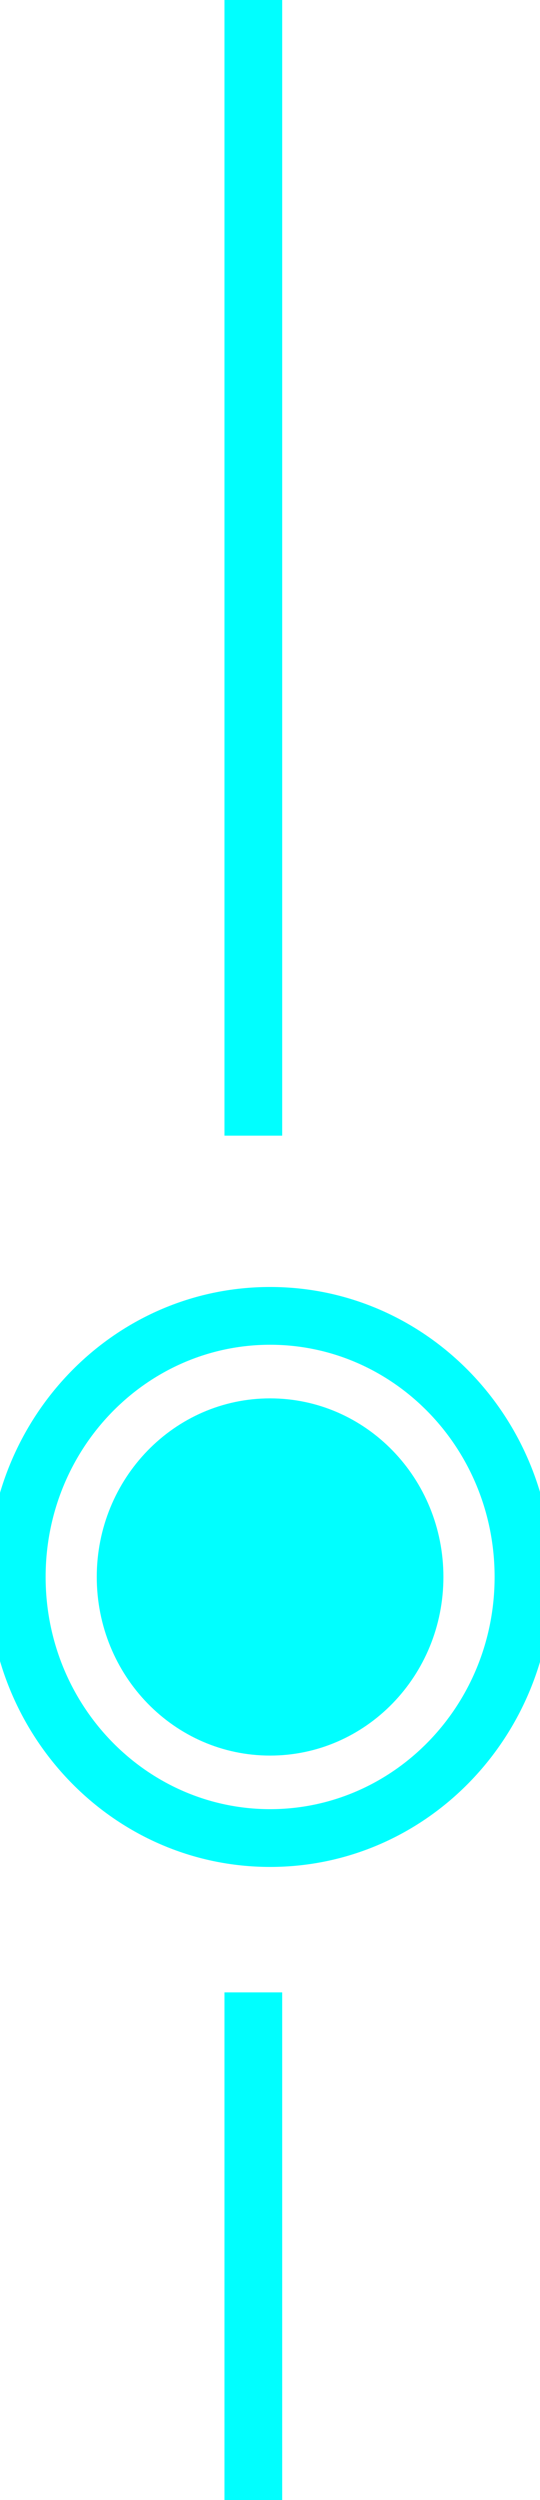 <svg width="16" height="74" viewBox="0 0 16 74" fill="none" xmlns="http://www.w3.org/2000/svg">
<g clip-path="url(#clip0_645_24417)">
<path fill-rule="evenodd" clip-rule="evenodd" d="M6.651 33.614V0H8.361V33.614H6.651Z" fill="#00FFFF"/>
<path fill-rule="evenodd" clip-rule="evenodd" d="M6.651 74V58.972H8.361V74H6.651Z" fill="#00FFFF"/>
<path d="M2.867 46.676C2.867 43.76 5.164 41.39 8.002 41.39C10.841 41.39 13.138 43.754 13.138 46.676C13.138 49.599 10.841 51.963 8.002 51.963C5.164 51.963 2.867 49.599 2.867 46.676Z" fill="#00FFFF"/>
<path fill-rule="evenodd" clip-rule="evenodd" d="M8.003 39.803C4.353 39.803 1.352 42.857 1.352 46.676C1.352 50.495 4.353 53.549 8.003 53.549C11.654 53.549 14.655 50.495 14.655 46.676C14.655 42.857 11.654 39.803 8.003 39.803ZM-0.358 46.676C-0.358 41.959 3.362 38.093 8.003 38.093C12.645 38.093 16.365 41.959 16.365 46.676C16.365 51.393 12.645 55.259 8.003 55.259C3.362 55.259 -0.358 51.393 -0.358 46.676Z" fill="#00FFFF"/>
</g>
<defs>
<clipPath id="clip0_645_24417">
<rect width="16" height="74" fill="white"/>
</clipPath>
</defs>
</svg>
